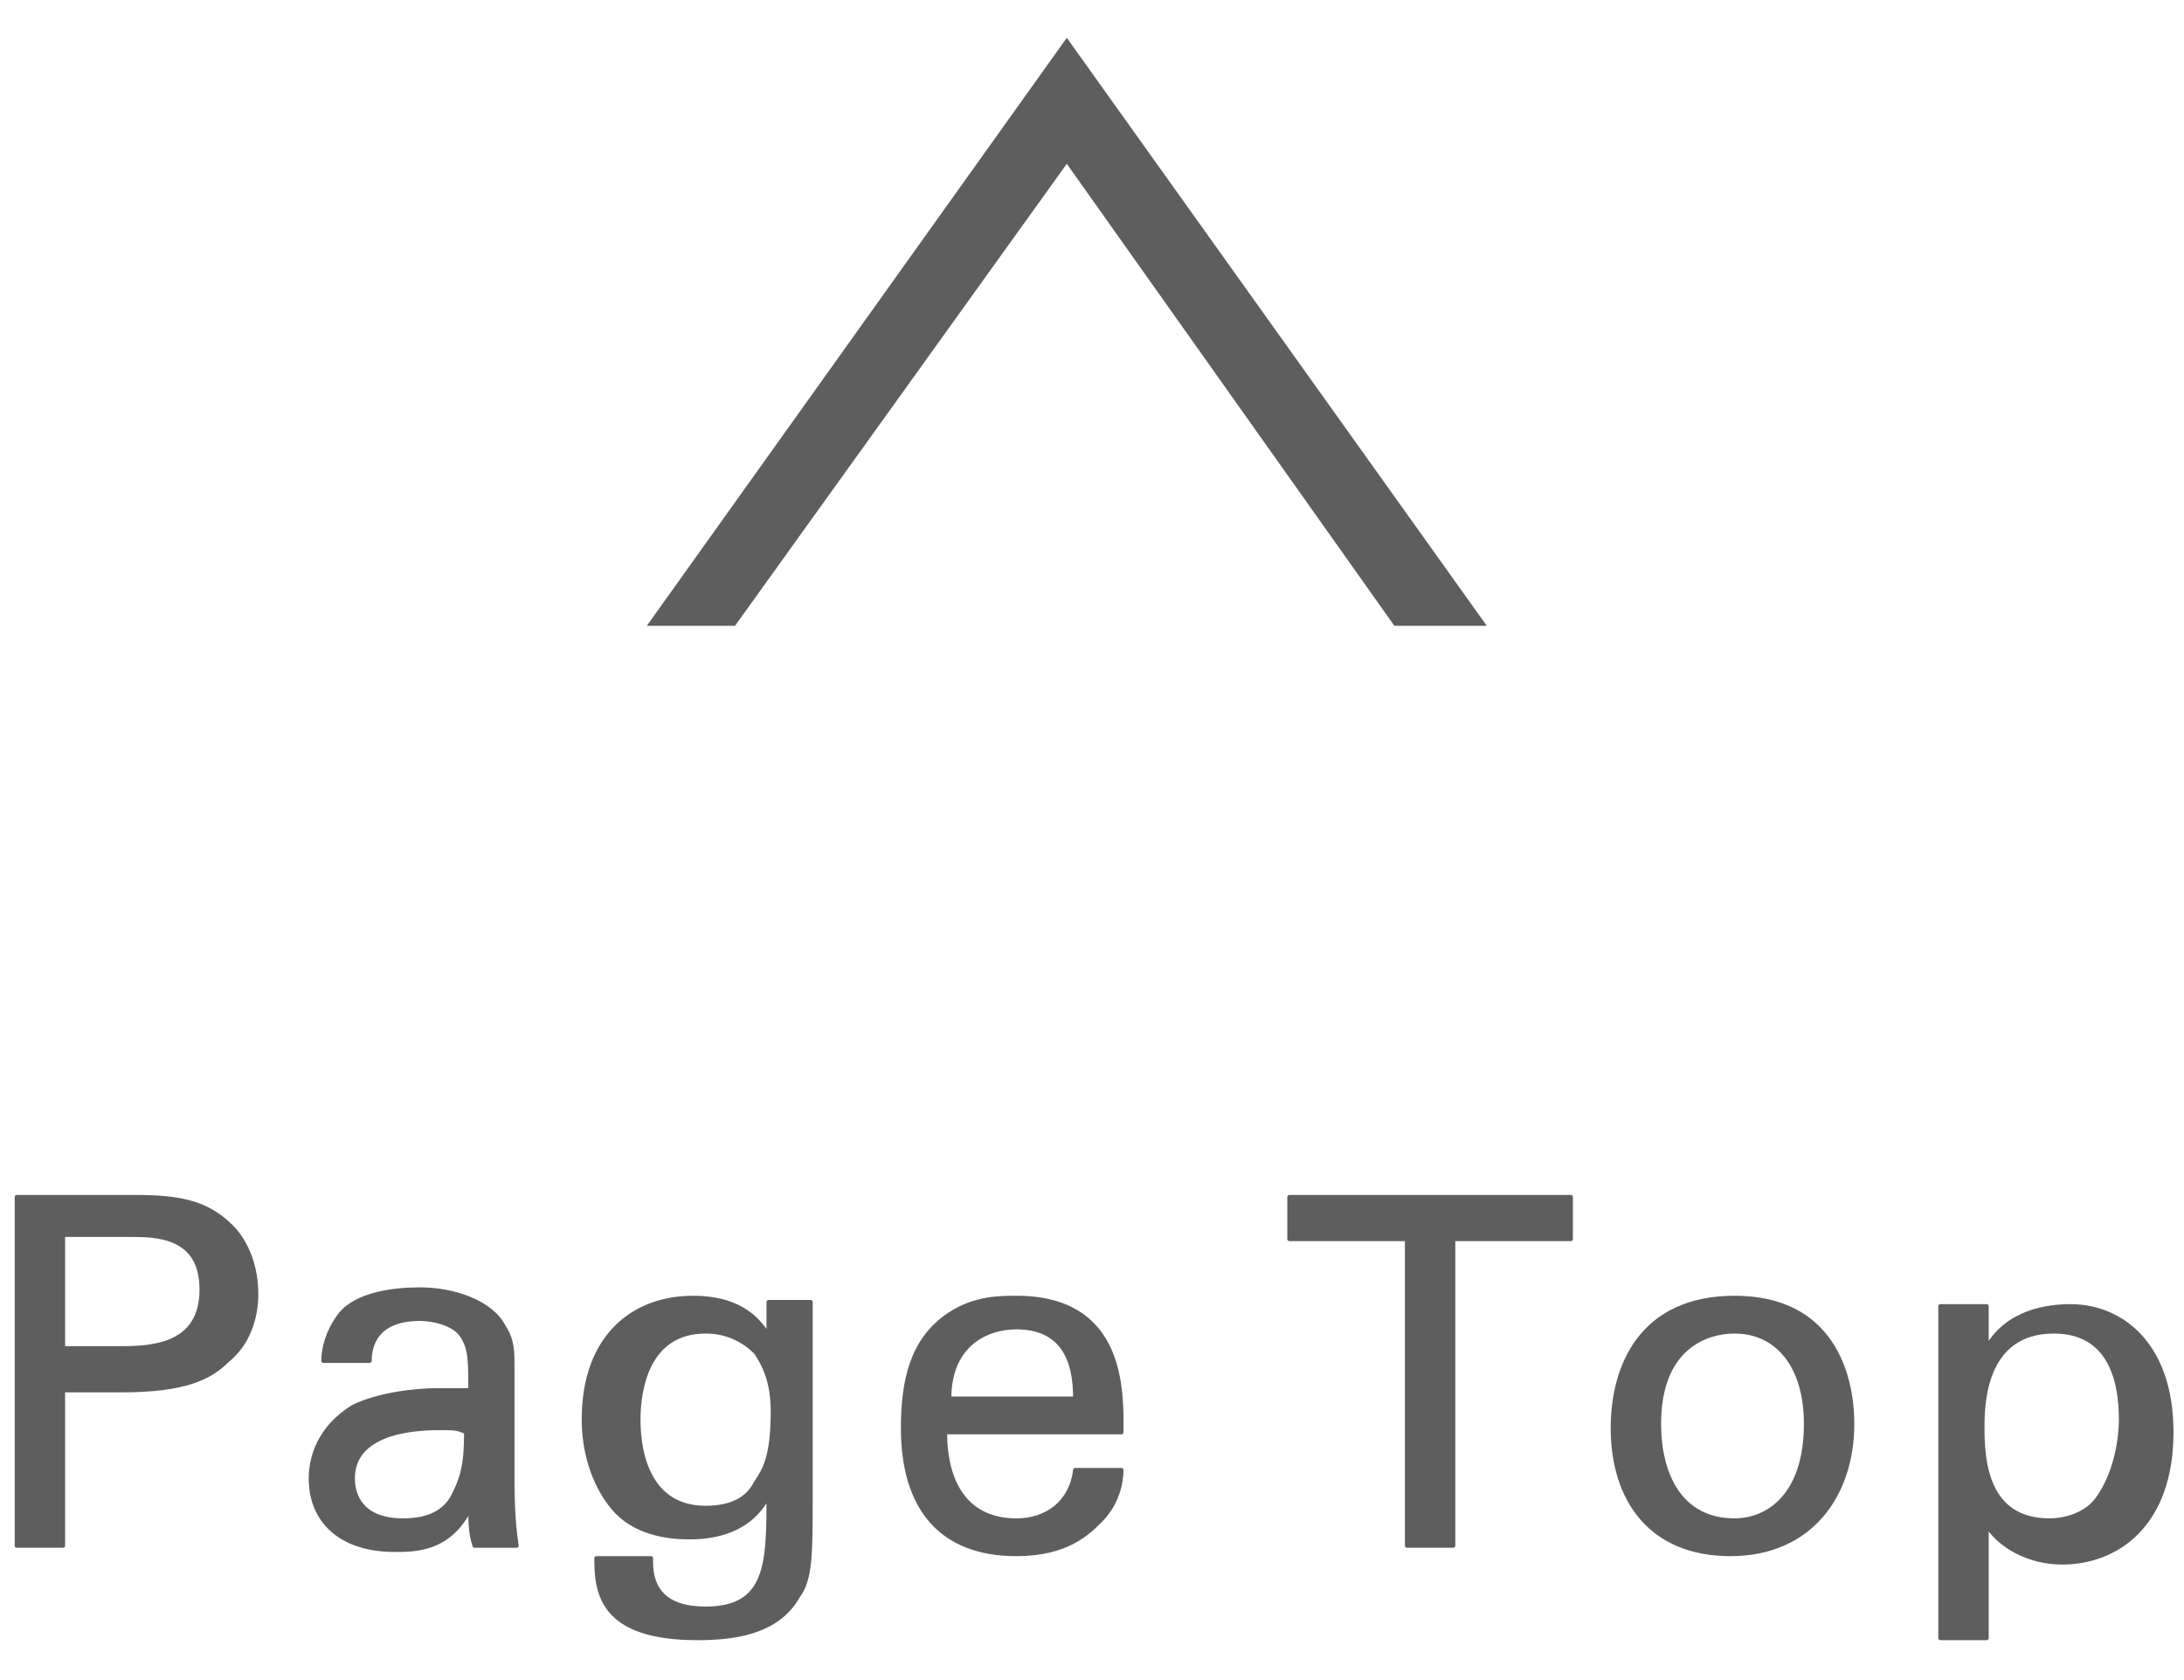 <?xml version="1.0" encoding="utf-8"?>
<!-- Generator: Adobe Illustrator 21.0.1, SVG Export Plug-In . SVG Version: 6.00 Build 0)  -->
<svg version="1.1" id="レイヤー_1" xmlns="http://www.w3.org/2000/svg" xmlns:xlink="http://www.w3.org/1999/xlink" x="0px"
	 y="0px" viewBox="0 0 52 40" style="enable-background:new 0 0 52 40;" xml:space="preserve">
<style type="text/css">
	.st0{fill:#5E5E5E;}
	.st1{fill:#5E5E5E;stroke:#5E5E5E;stroke-width:0.1;stroke-linecap:round;stroke-linejoin:round;stroke-miterlimit:10;}
</style>
<g>
	<g>
		<polygon class="st0" points="33.2,14.9 35.4,14.9 25.4,0.9 15.4,14.9 17.5,14.9 25.4,3.9 		"/>
	</g>
	<g>
		<g>
			<g>
				<path class="st1" d="M0.4,28.5h2.8c1,0,1.7,0.1,2.3,0.7c0.4,0.4,0.6,1,0.6,1.6c0,0.6-0.2,1.2-0.7,1.6c-0.4,0.4-1,0.7-2.5,0.7
					H1.5v3.7H0.4V28.5z M1.5,32.1h1.4c0.8,0,1.9-0.1,1.9-1.4c0-1.3-1.1-1.3-1.7-1.3H1.5V32.1z"/>
				<path class="st1" d="M11.3,36.8c-0.1-0.3-0.1-0.6-0.1-0.9c-0.5,1-1.3,1-1.8,1c-1.3,0-2-0.7-2-1.7c0-0.5,0.2-1.2,1-1.7
					c0.6-0.3,1.5-0.4,2-0.4c0.3,0,0.4,0,0.8,0c0-0.7,0-1-0.2-1.3c-0.2-0.3-0.7-0.4-1-0.4c-1.1,0-1.2,0.7-1.2,1H7.7
					c0-0.3,0.1-0.7,0.4-1.1c0.4-0.5,1.3-0.6,1.9-0.6c0.8,0,1.7,0.3,2,0.9c0.2,0.3,0.2,0.6,0.2,0.9l0,2.8c0,0.1,0,0.9,0.1,1.5H11.3z
					 M10.5,34c-0.4,0-2.1,0-2.1,1.2c0,0.4,0.2,1,1.2,1c0.6,0,1-0.2,1.2-0.6c0.2-0.4,0.3-0.7,0.3-1.5C10.9,34,10.8,34,10.5,34z"/>
				<path class="st1" d="M15.5,37.2c0,0.6,0.3,1.1,1.3,1.1c1.5,0,1.5-1.1,1.5-2.7c-0.5,1-1.6,1-1.9,1c-0.5,0-1.3-0.1-1.8-0.7
					c-0.5-0.6-0.7-1.4-0.7-2.1c0-2,1.2-2.9,2.6-2.9c1.2,0,1.6,0.6,1.8,0.9l0-0.8h1l0,1l0,3.6c0,1.4,0,2-0.3,2.4
					c-0.5,0.9-1.6,1-2.4,1c-2.3,0-2.4-1.1-2.4-1.9H15.5z M18,35.3c0.2-0.3,0.4-0.6,0.4-1.7c0-0.7-0.2-1.1-0.4-1.4
					c-0.3-0.3-0.7-0.5-1.2-0.5c-1.4,0-1.6,1.4-1.6,2.1c0,0.9,0.3,2.1,1.6,2.1C17.4,35.9,17.8,35.7,18,35.3z"/>
				<path class="st1" d="M22.5,34.1c0,1.2,0.5,2.1,1.7,2.1c0.7,0,1.3-0.4,1.4-1.2h1.1c0,0.3-0.1,0.8-0.5,1.2c-0.3,0.3-0.8,0.8-2,0.8
					c-1.8,0-2.7-1.1-2.7-3c0-1.1,0.2-2.1,1.1-2.7c0.6-0.4,1.2-0.4,1.6-0.4c2.6,0,2.5,2.3,2.5,3.2H22.5z M25.6,33.3
					c0-0.6-0.1-1.7-1.4-1.7c-0.7,0-1.6,0.4-1.6,1.7H25.6z"/>
				<path class="st1" d="M33.5,36.8v-7.3h-2.8v-1h6.7v1h-2.8v7.3H33.5z"/>
				<path class="st1" d="M41.3,30.9c2.3,0,2.8,1.8,2.8,3c0,1.7-1,3.1-2.9,3.1c-1.9,0-2.8-1.3-2.8-3C38.4,32.5,39.1,30.9,41.3,30.9z
					 M41.3,36.2c0.8,0,1.7-0.6,1.7-2.3c0-1.4-0.7-2.2-1.7-2.2c-0.7,0-1.8,0.4-1.8,2.2C39.5,35.1,40,36.2,41.3,36.2z"/>
				<path class="st1" d="M46.2,32c0-0.3,0-0.4,0-0.9h1.1l0,1c0.5-0.9,1.5-1,2-1c1.2,0,2.4,0.9,2.4,3c0,2.2-1.3,3.1-2.6,3.1
					c-0.8,0-1.5-0.4-1.8-0.9V39h-1.1V32z M48.8,36.2c0.3,0,0.9-0.1,1.2-0.6c0.4-0.6,0.5-1.4,0.5-1.8c0-1-0.3-2.1-1.6-2.1
					c-1.7,0-1.7,1.8-1.7,2.3C47.2,34.8,47.3,36.2,48.8,36.2z"/>
			</g>
		</g>
	</g>
</g>
</svg>
